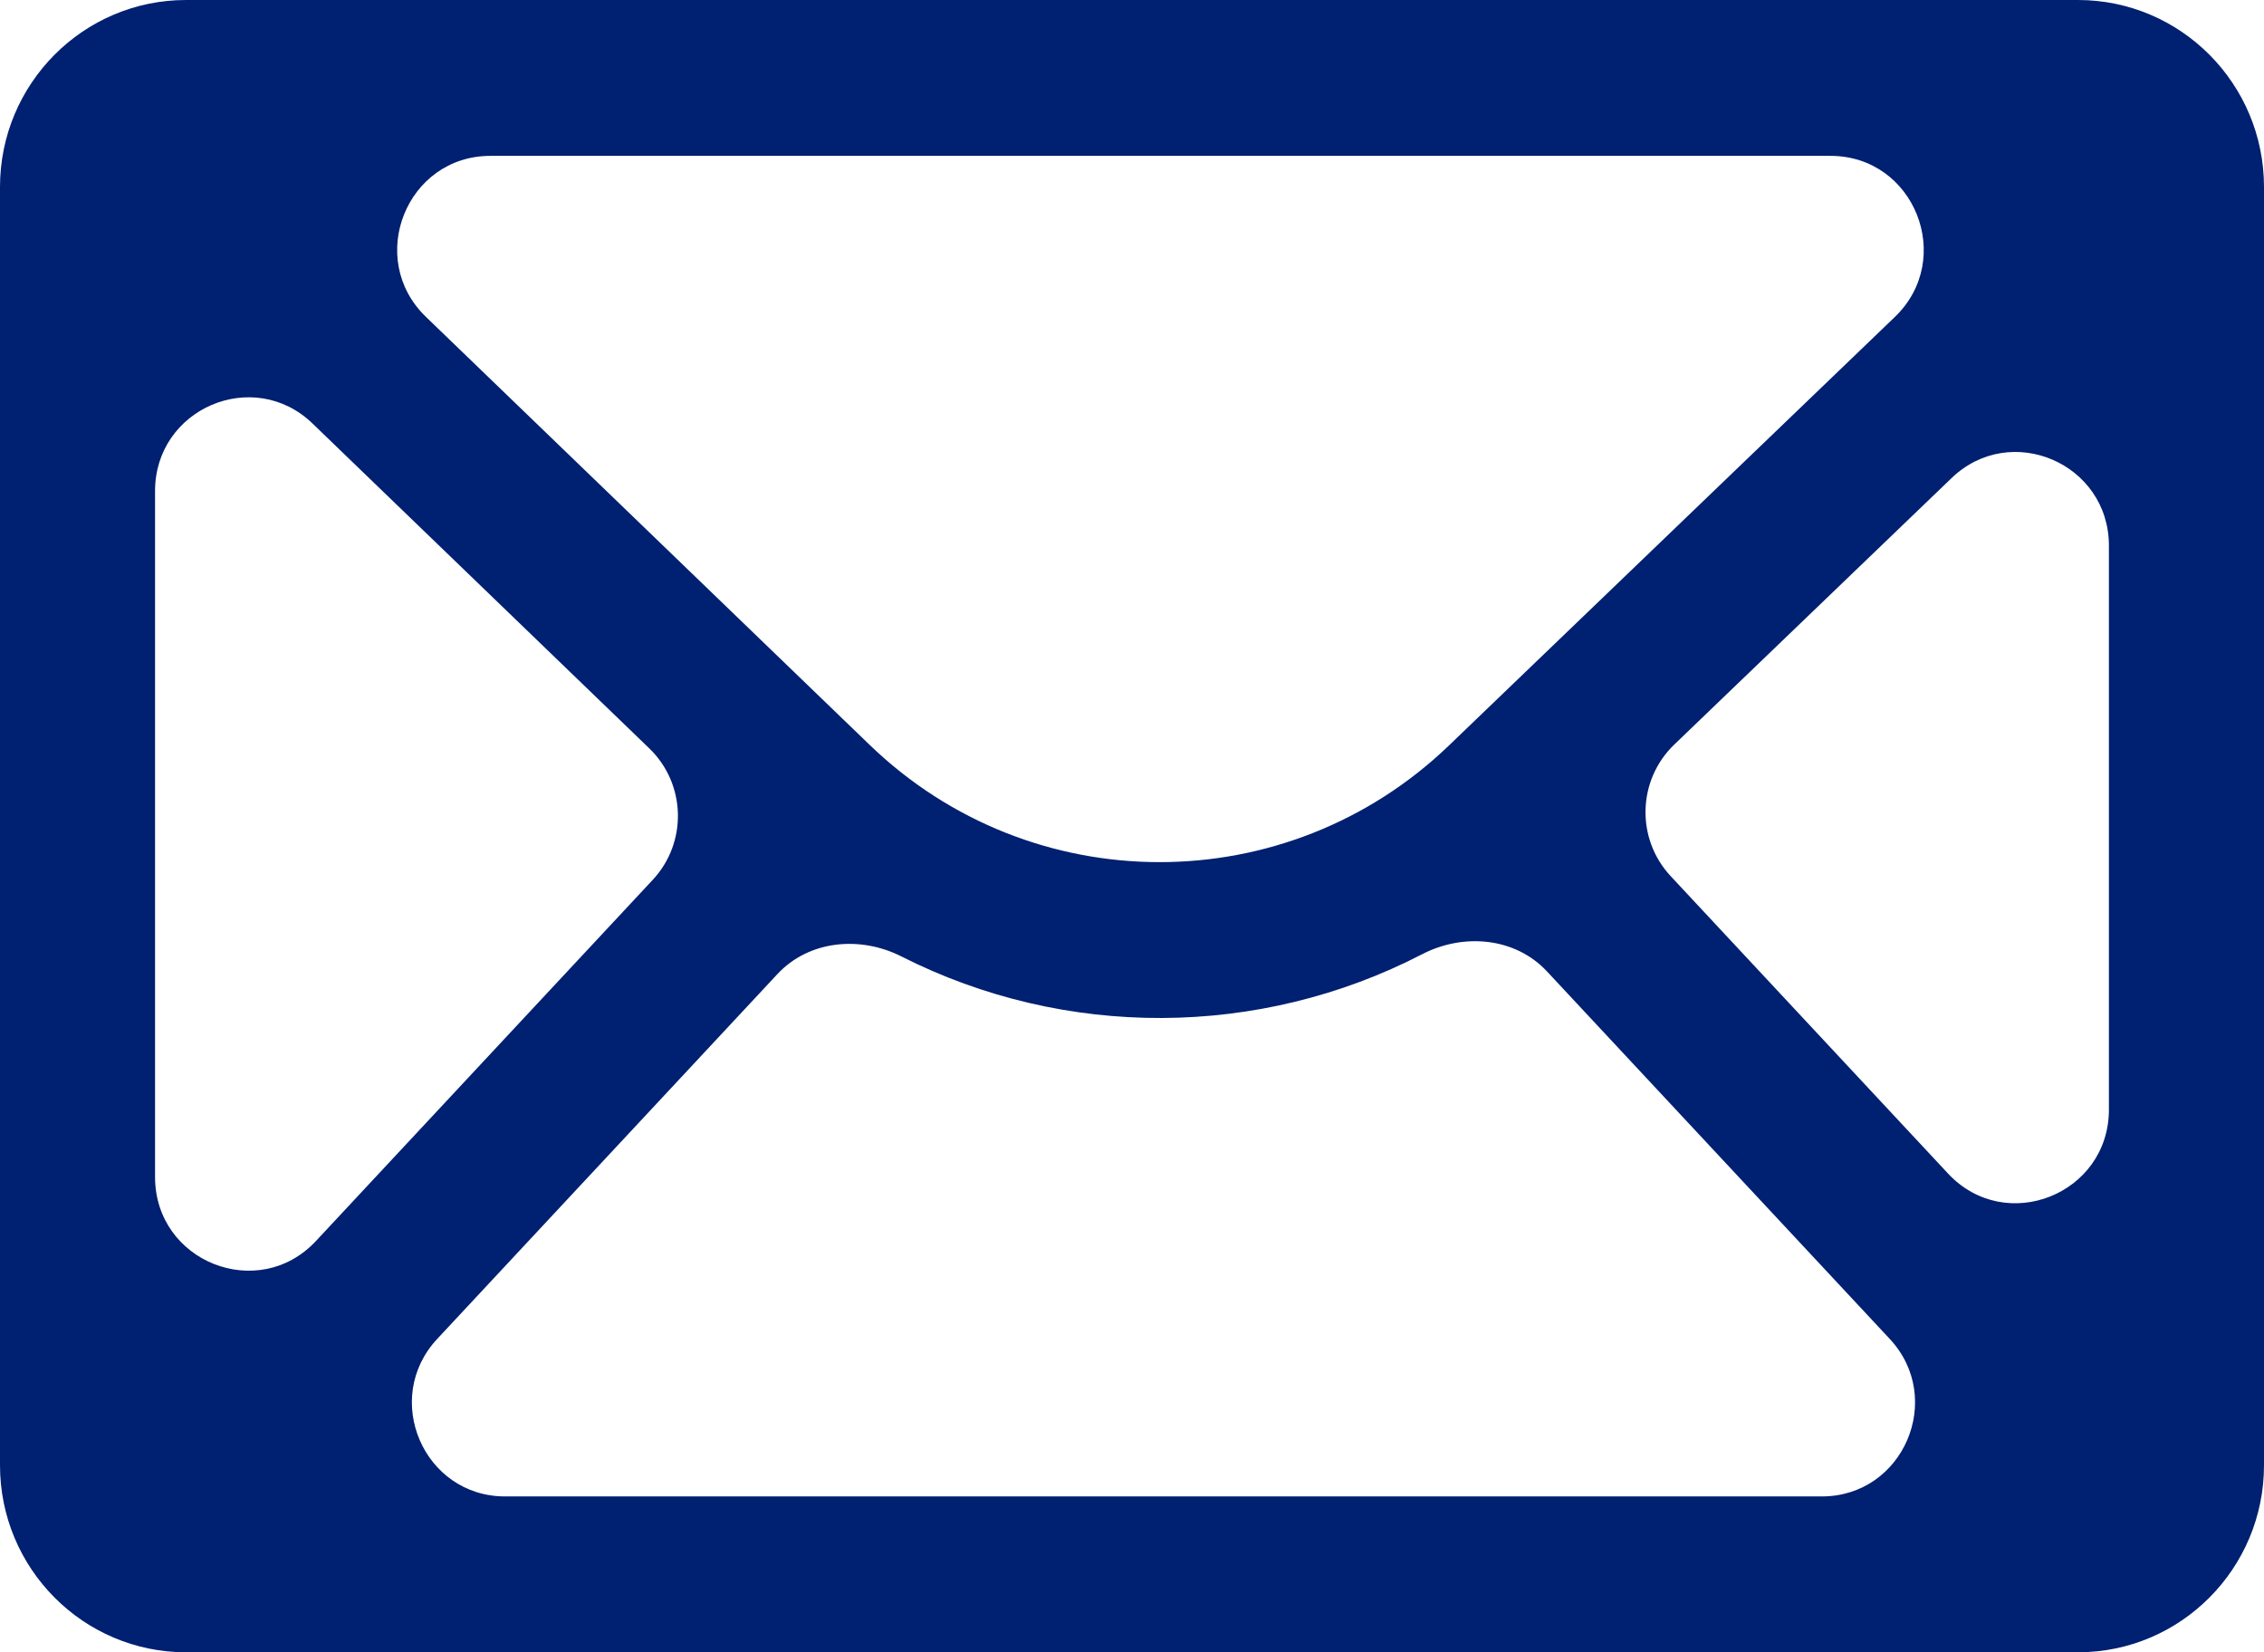 <svg width="74" height="54" viewBox="0 0 74 54" fill="none" xmlns="http://www.w3.org/2000/svg">
<path fill-rule="evenodd" clip-rule="evenodd" d="M67.918 0C71.277 0 74 2.737 74 6.113V47.887C74 51.263 71.277 54 67.918 54H6.082C2.723 54 0 51.263 0 47.887V6.113C2.61241e-07 2.737 2.723 3.1795e-08 6.082 0H67.918ZM50.563 31.747C49.523 30.632 47.833 30.487 46.481 31.187C41.158 33.941 34.804 33.964 29.464 31.259C28.116 30.576 26.442 30.728 25.41 31.835L14.29 43.759C12.47 45.711 13.847 48.906 16.509 48.906H59.548C62.21 48.906 63.587 45.711 61.767 43.758L50.563 31.747ZM5.068 38.466C5.068 41.237 8.443 42.578 10.328 40.557L21.336 28.754C22.475 27.533 22.424 25.618 21.223 24.459L10.215 13.841C8.282 11.977 5.068 13.354 5.068 16.047V38.466ZM54.724 24.334C53.518 25.493 53.466 27.411 54.607 28.634L63.672 38.353C65.557 40.374 68.931 39.033 68.931 36.262V17.834C68.931 15.144 65.724 13.765 63.789 15.624L54.724 24.334ZM16.028 5.094C13.289 5.094 11.946 8.45 13.922 10.356L28.427 24.346C33.715 29.446 42.061 29.454 47.359 24.364L61.933 10.36C63.916 8.456 62.574 5.094 59.832 5.094H16.028Z" fill="#002071"/>
</svg>

